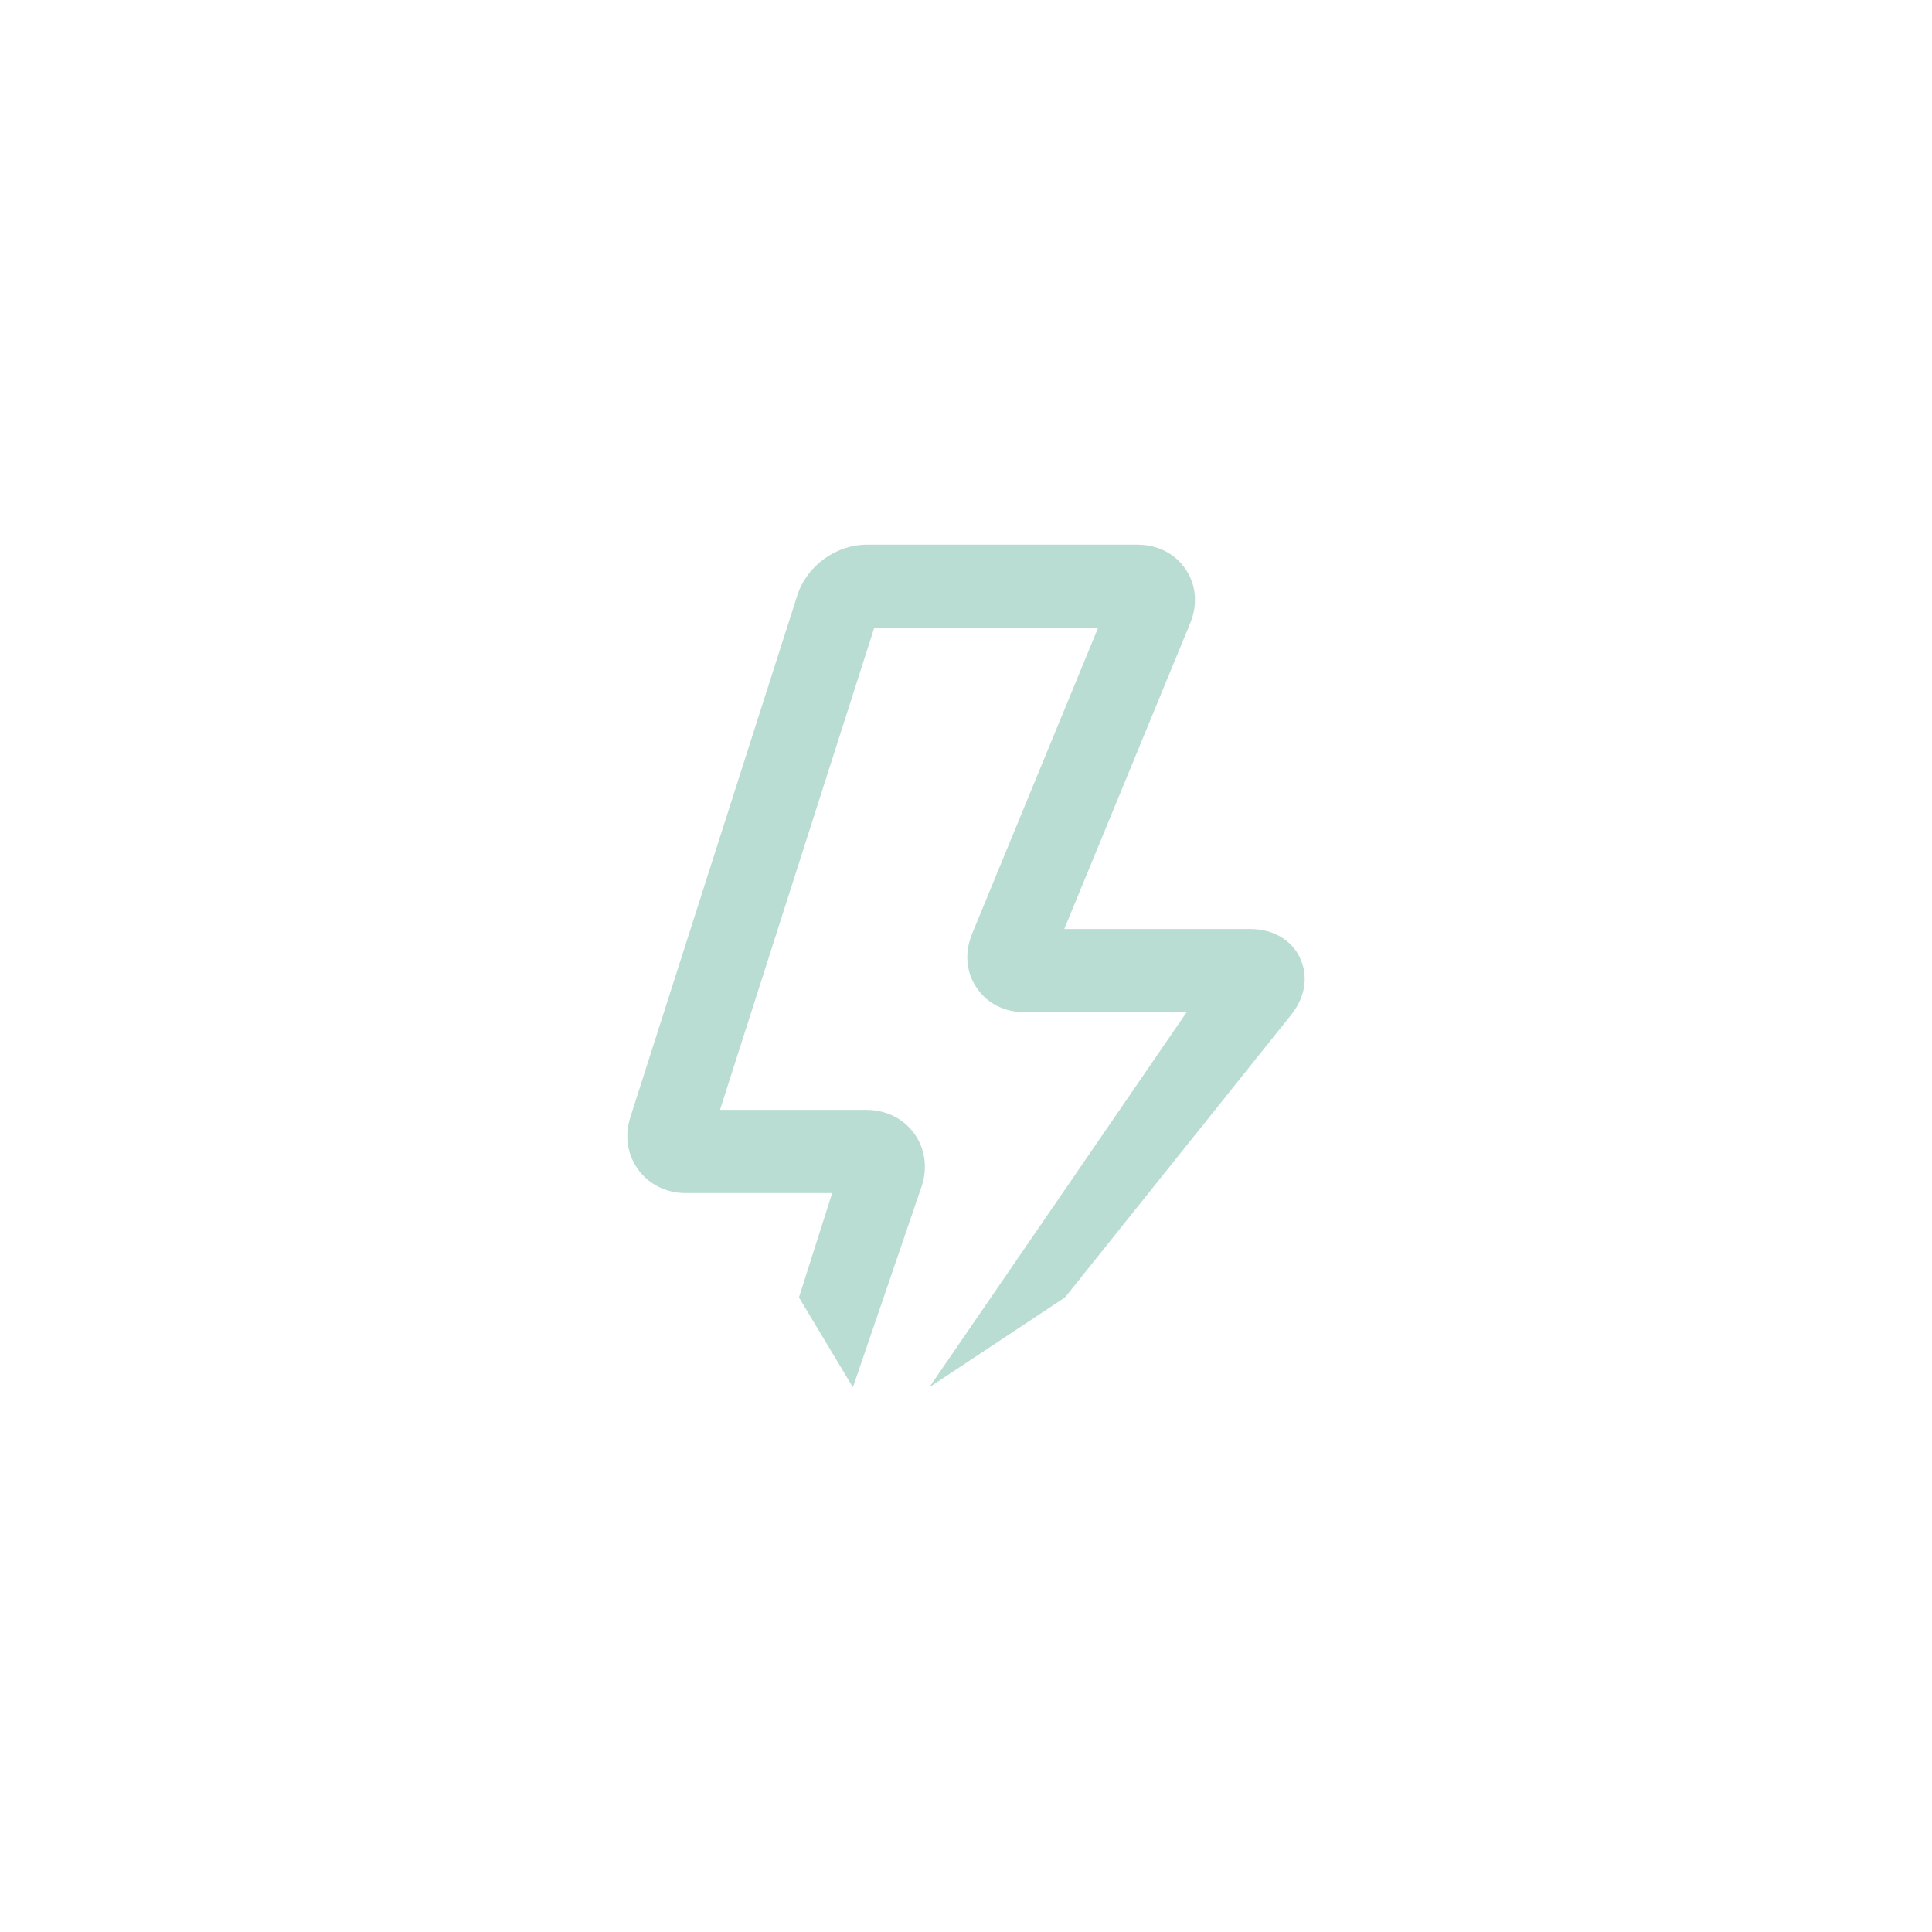 <svg xmlns="http://www.w3.org/2000/svg" id="Calque_1" data-name="Calque 1" viewBox="0 0 150 150"><defs><style>      .cls-1 {        fill: #b9ddd3;        stroke-width: 0px;      }    </style></defs><path class="cls-1" d="M100.93,74.36c-.67-1.4-2.11-2.23-3.83-2.23h-14.47l9.78-23.75c.59-1.44.47-2.96-.35-4.17-.81-1.22-2.18-1.92-3.74-1.92h-21.03c-2.39,0-4.65,1.65-5.38,3.91l-12.97,40.54c-.46,1.43-.24,2.91.61,4.07.84,1.15,2.18,1.82,3.68,1.82h11.38l-2.58,8.1,4.19,6.98,5.36-15.67c.45-1.42.23-2.9-.61-4.05-.84-1.15-2.19-1.82-3.69-1.82h-11.38l11.97-37.41h17.38l-9.78,23.75c-.59,1.44-.47,2.96.35,4.17.81,1.22,2.17,1.91,3.73,1.91h12.58l-19.98,29.12,10.54-6.98,17.58-21.97c1.08-1.36,1.33-3,.65-4.4Z"></path></svg>